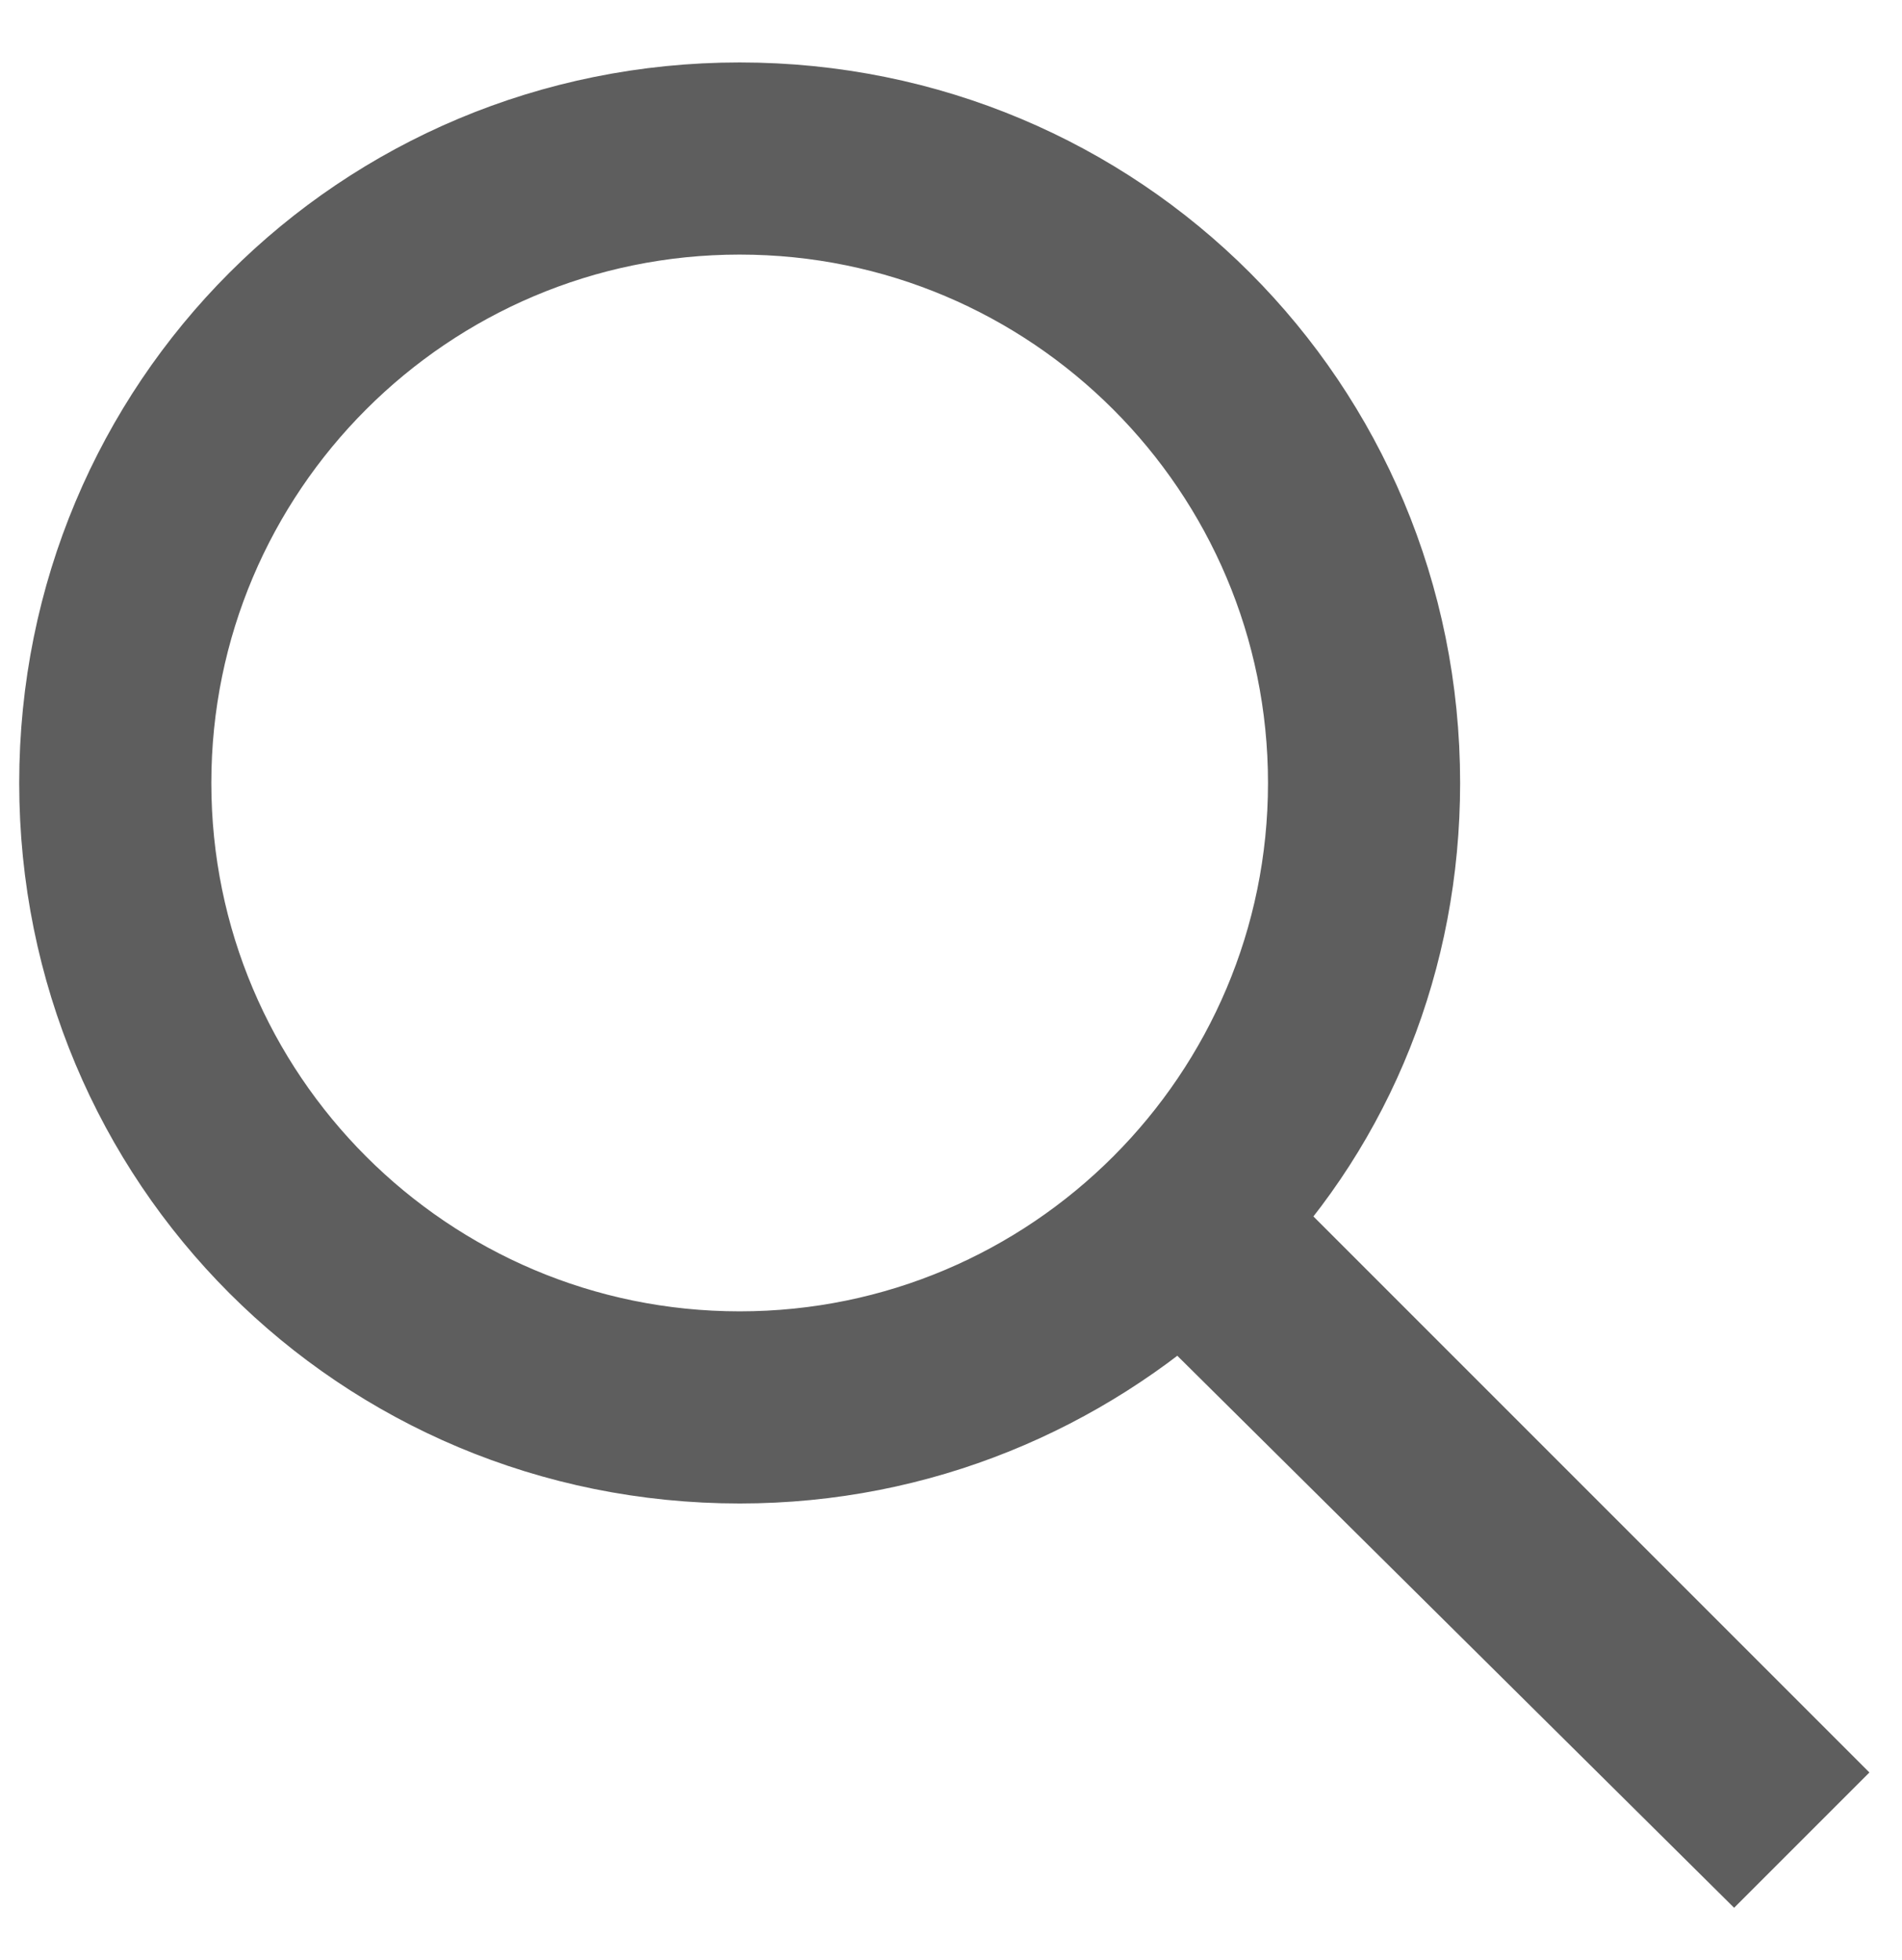 <?xml version="1.0" encoding="utf-8"?>
<!-- Generator: Adobe Illustrator 22.0.1, SVG Export Plug-In . SVG Version: 6.00 Build 0)  -->
<svg version="1.1" id="Layer_1" xmlns="http://www.w3.org/2000/svg" xmlns:xlink="http://www.w3.org/1999/xlink" x="0px" y="0px"
	 viewBox="0 0 39.6 40.8" style="enable-background:new 0 0 39.6 40.8;" xml:space="preserve">
<style type="text/css">
	.st0{fill:none;stroke:#5E5E5E;stroke-width:3;stroke-miterlimit:10;}
	.st1{fill:#5E5E5E;stroke:#5E5E5E;stroke-width:3;stroke-miterlimit:10;}
</style>
<g>
	<g>
		<path class="st1" d="M25.3,25.4l11.5,11.5l-0.7,0.7L24.6,26.2c-2.4,2.2-5.6,3.6-9.2,3.6c-7.5,0-13.5-6-13.5-13.5
			c0-7.5,6-13.5,13.5-13.5c7.5,0,13.5,6,13.5,13.5C28.9,19.8,27.6,23,25.3,25.4L25.3,25.4z M15.4,28.8c6.9,0,12.5-5.6,12.5-12.5
			c0-6.9-5.6-12.5-12.5-12.5C8.5,3.8,2.9,9.4,2.9,16.3C2.9,23.2,8.5,28.8,15.4,28.8z"/>
	</g>
</g>
</svg>
